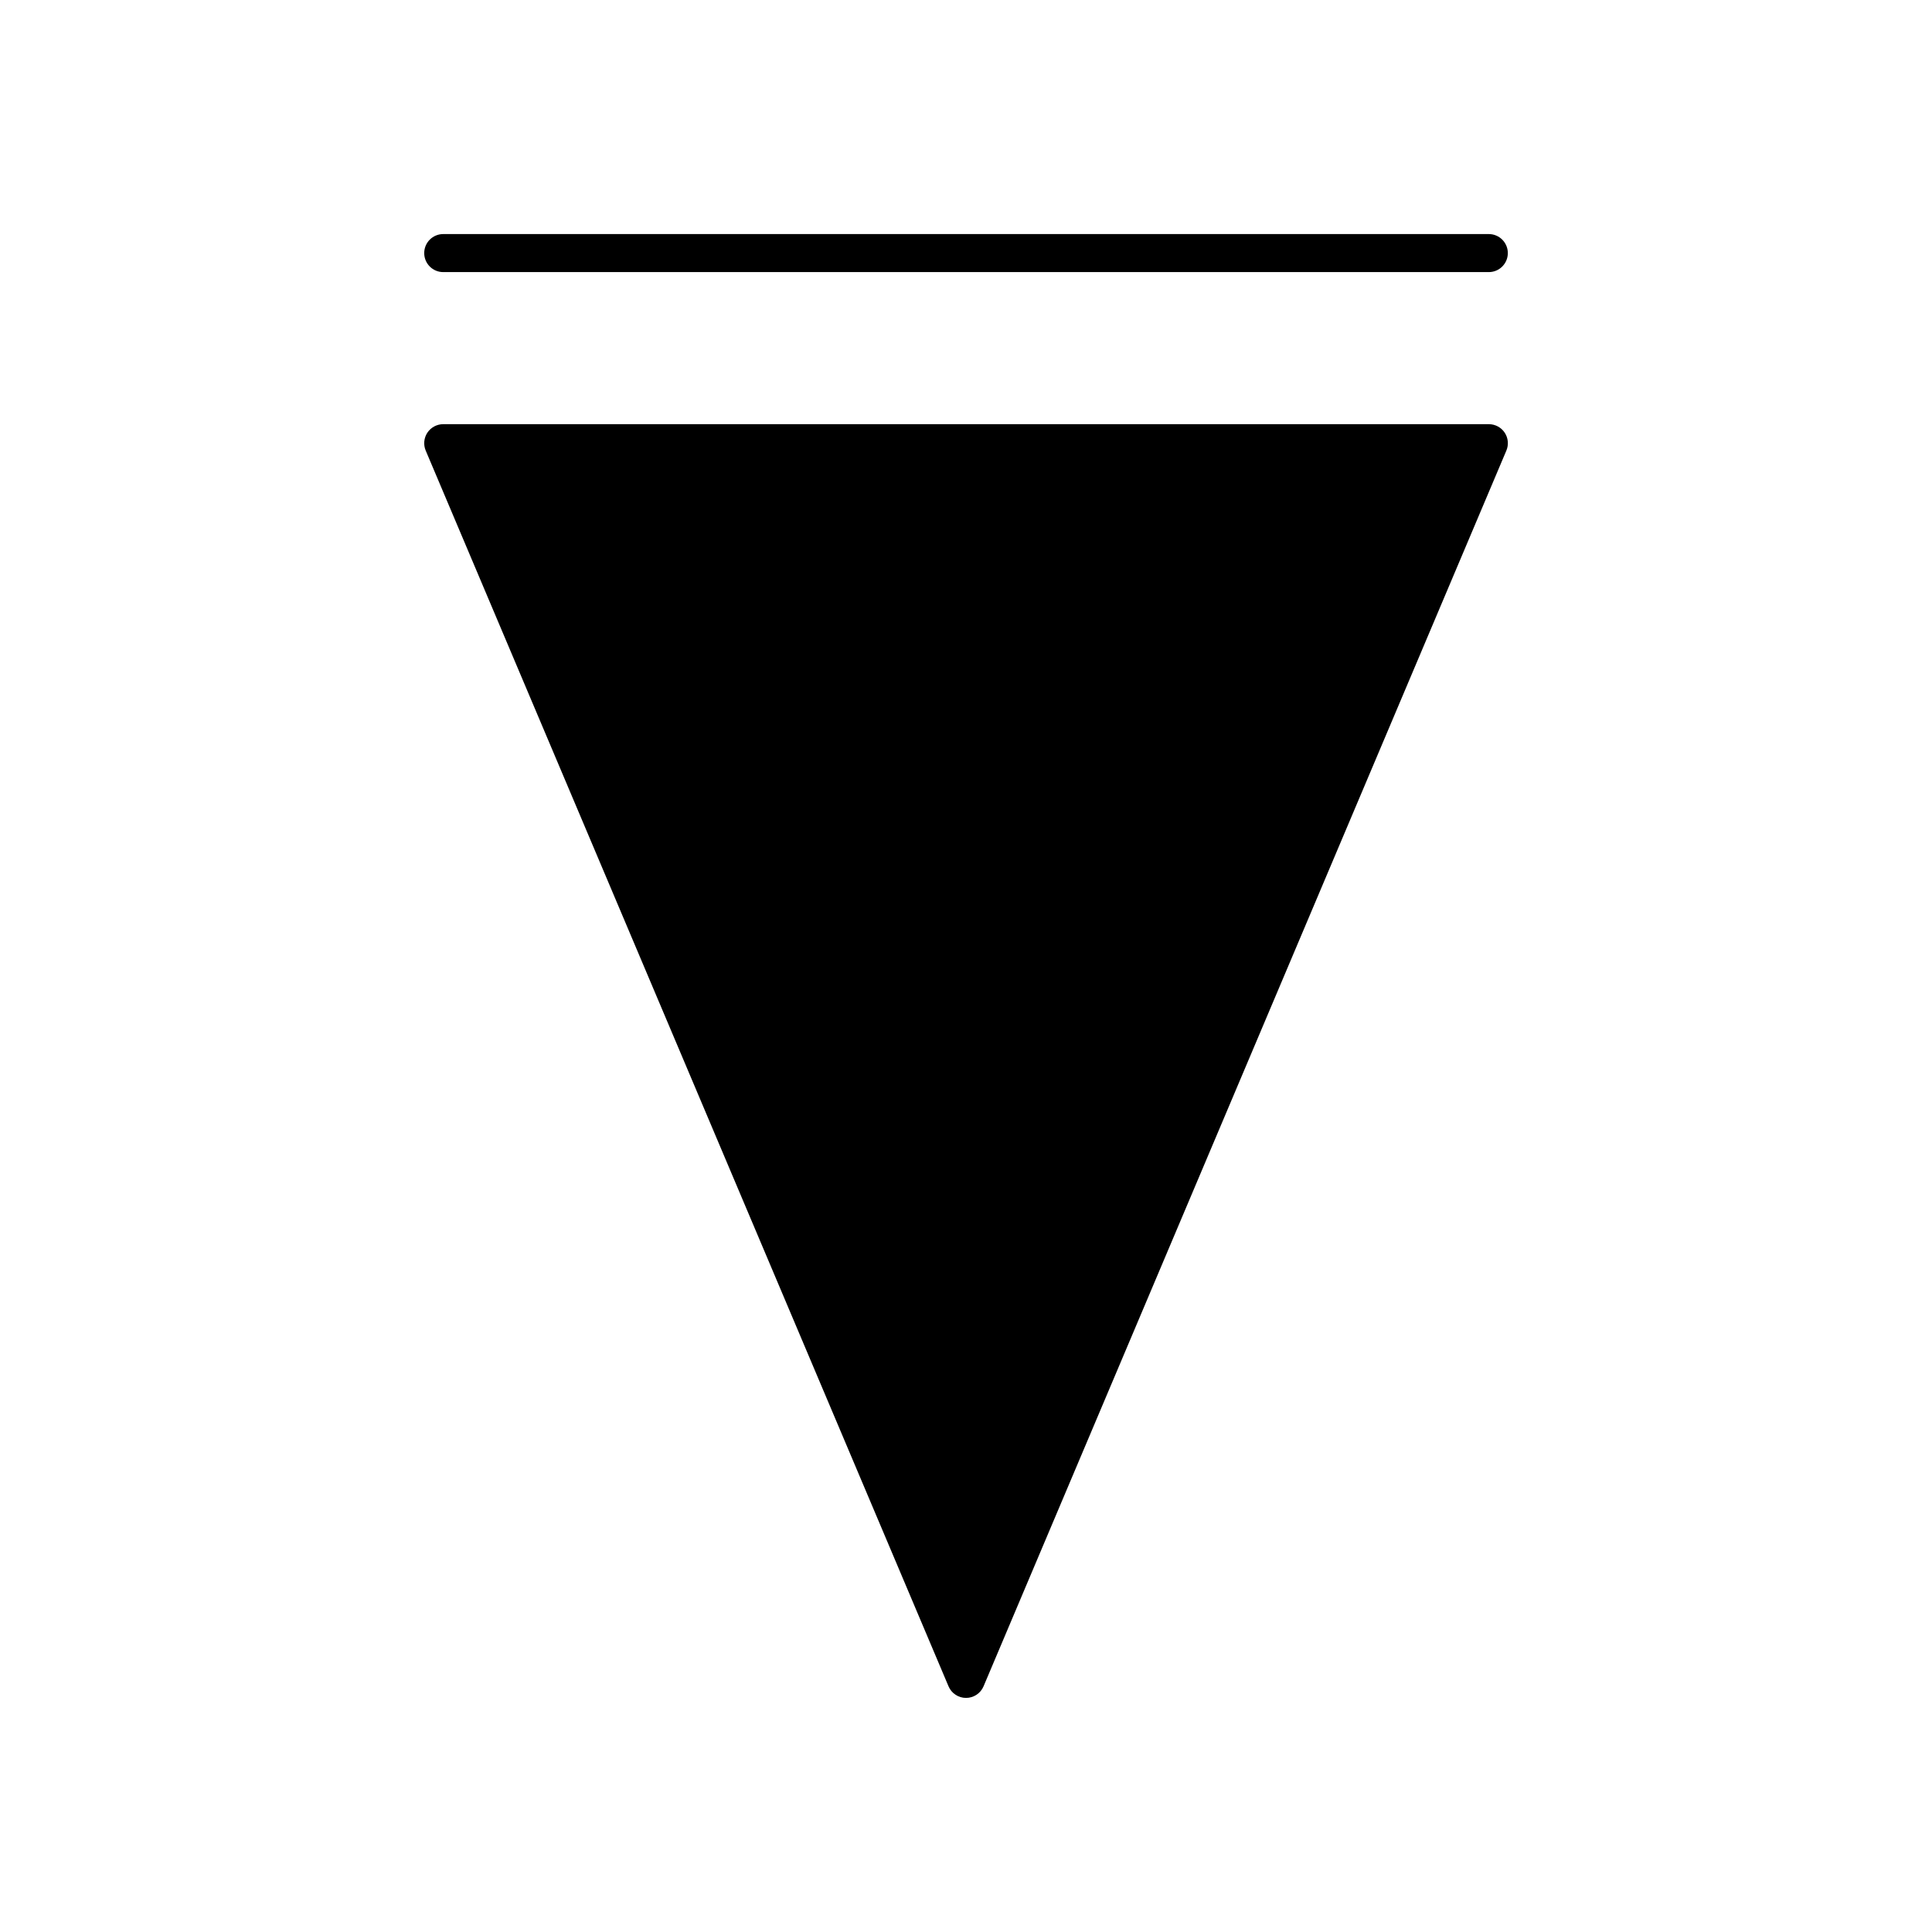 <?xml version="1.0" encoding="UTF-8"?>
<!-- Uploaded to: ICON Repo, www.iconrepo.com, Generator: ICON Repo Mixer Tools -->
<svg fill="#000000" width="800px" height="800px" version="1.1" viewBox="144 144 512 512" xmlns="http://www.w3.org/2000/svg">
 <g>
  <path d="m538.55 206.03h-277.09c-2.785 0-5.039 2.254-5.039 5.039 0 2.781 2.254 5.039 5.039 5.039h277.09c2.785 0 5.039-2.254 5.039-5.039 0-2.781-2.254-5.039-5.039-5.039z"/>
  <path d="m538.55 256.41h-277.09c-1.688 0-3.266 0.848-4.203 2.254-0.93 1.406-1.098 3.191-0.438 4.746l138.55 327.48c0.785 1.863 2.617 3.074 4.641 3.074s3.852-1.211 4.641-3.074l138.55-327.48c0.66-1.555 0.492-3.34-0.438-4.746-0.938-1.41-2.516-2.254-4.203-2.254z"/>
 </g>
</svg>